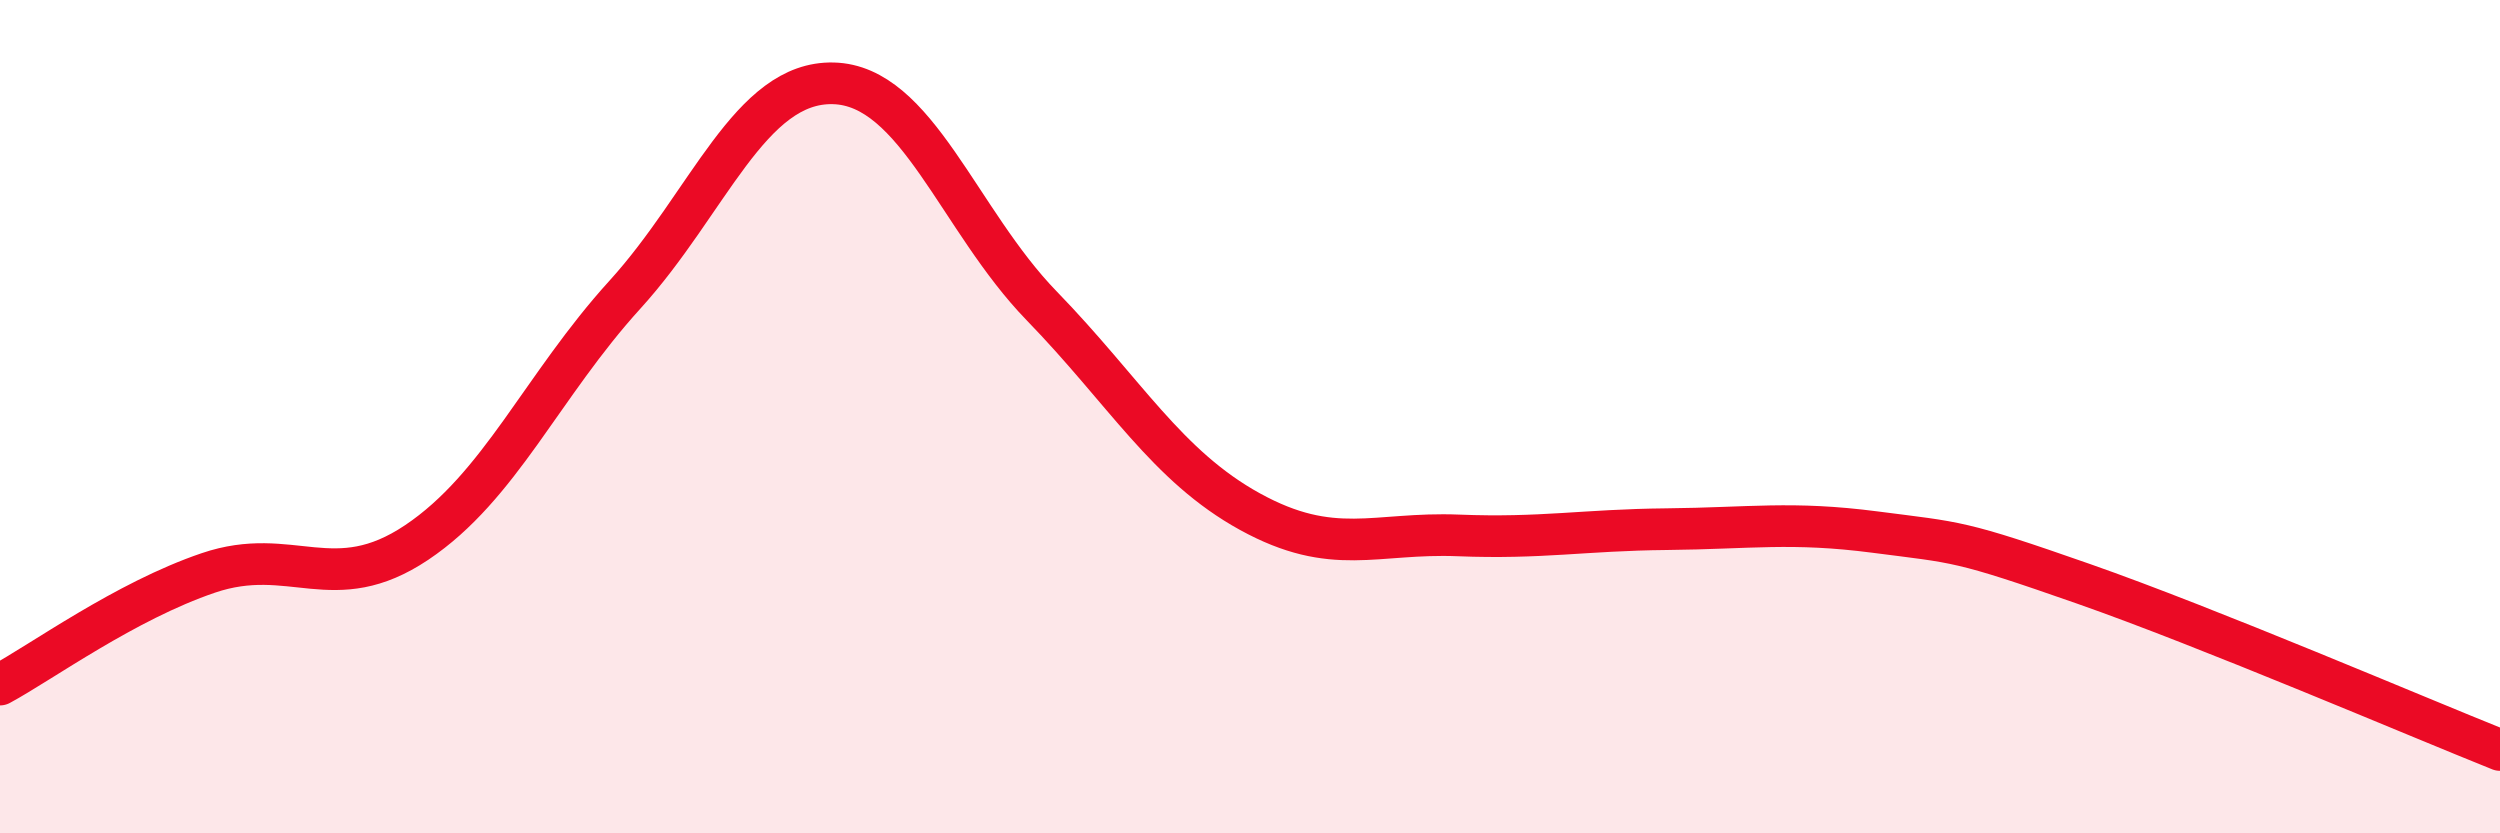 
    <svg width="60" height="20" viewBox="0 0 60 20" xmlns="http://www.w3.org/2000/svg">
      <path
        d="M 0,16.43 C 1,15.89 3,14.43 5,13.75 C 7,13.07 8,14.36 10,13.02 C 12,11.68 13,9.27 15,7.07 C 17,4.87 18,1.95 20,2 C 22,2.05 23,5.28 25,7.34 C 27,9.4 28,11.18 30,12.28 C 32,13.38 33,12.77 35,12.85 C 37,12.93 38,12.72 40,12.7 C 42,12.68 43,12.51 45,12.77 C 47,13.03 47,12.96 50,14.01 C 53,15.06 58,17.2 60,18L60 20L0 20Z"
        fill="#EB0A25"
        opacity="0.1"
        stroke-linecap="round"
        stroke-linejoin="round"
      />
      <path
        d="M 0,16.43 C 1,15.89 3,14.43 5,13.75 C 7,13.07 8,14.36 10,13.02 C 12,11.68 13,9.27 15,7.07 C 17,4.87 18,1.95 20,2 C 22,2.05 23,5.28 25,7.34 C 27,9.4 28,11.18 30,12.28 C 32,13.38 33,12.77 35,12.85 C 37,12.93 38,12.72 40,12.7 C 42,12.68 43,12.51 45,12.77 C 47,13.03 47,12.96 50,14.01 C 53,15.06 58,17.2 60,18"
        stroke="#EB0A25"
        stroke-width="1"
        fill="none"
        stroke-linecap="round"
        stroke-linejoin="round"
      />
    </svg>
  